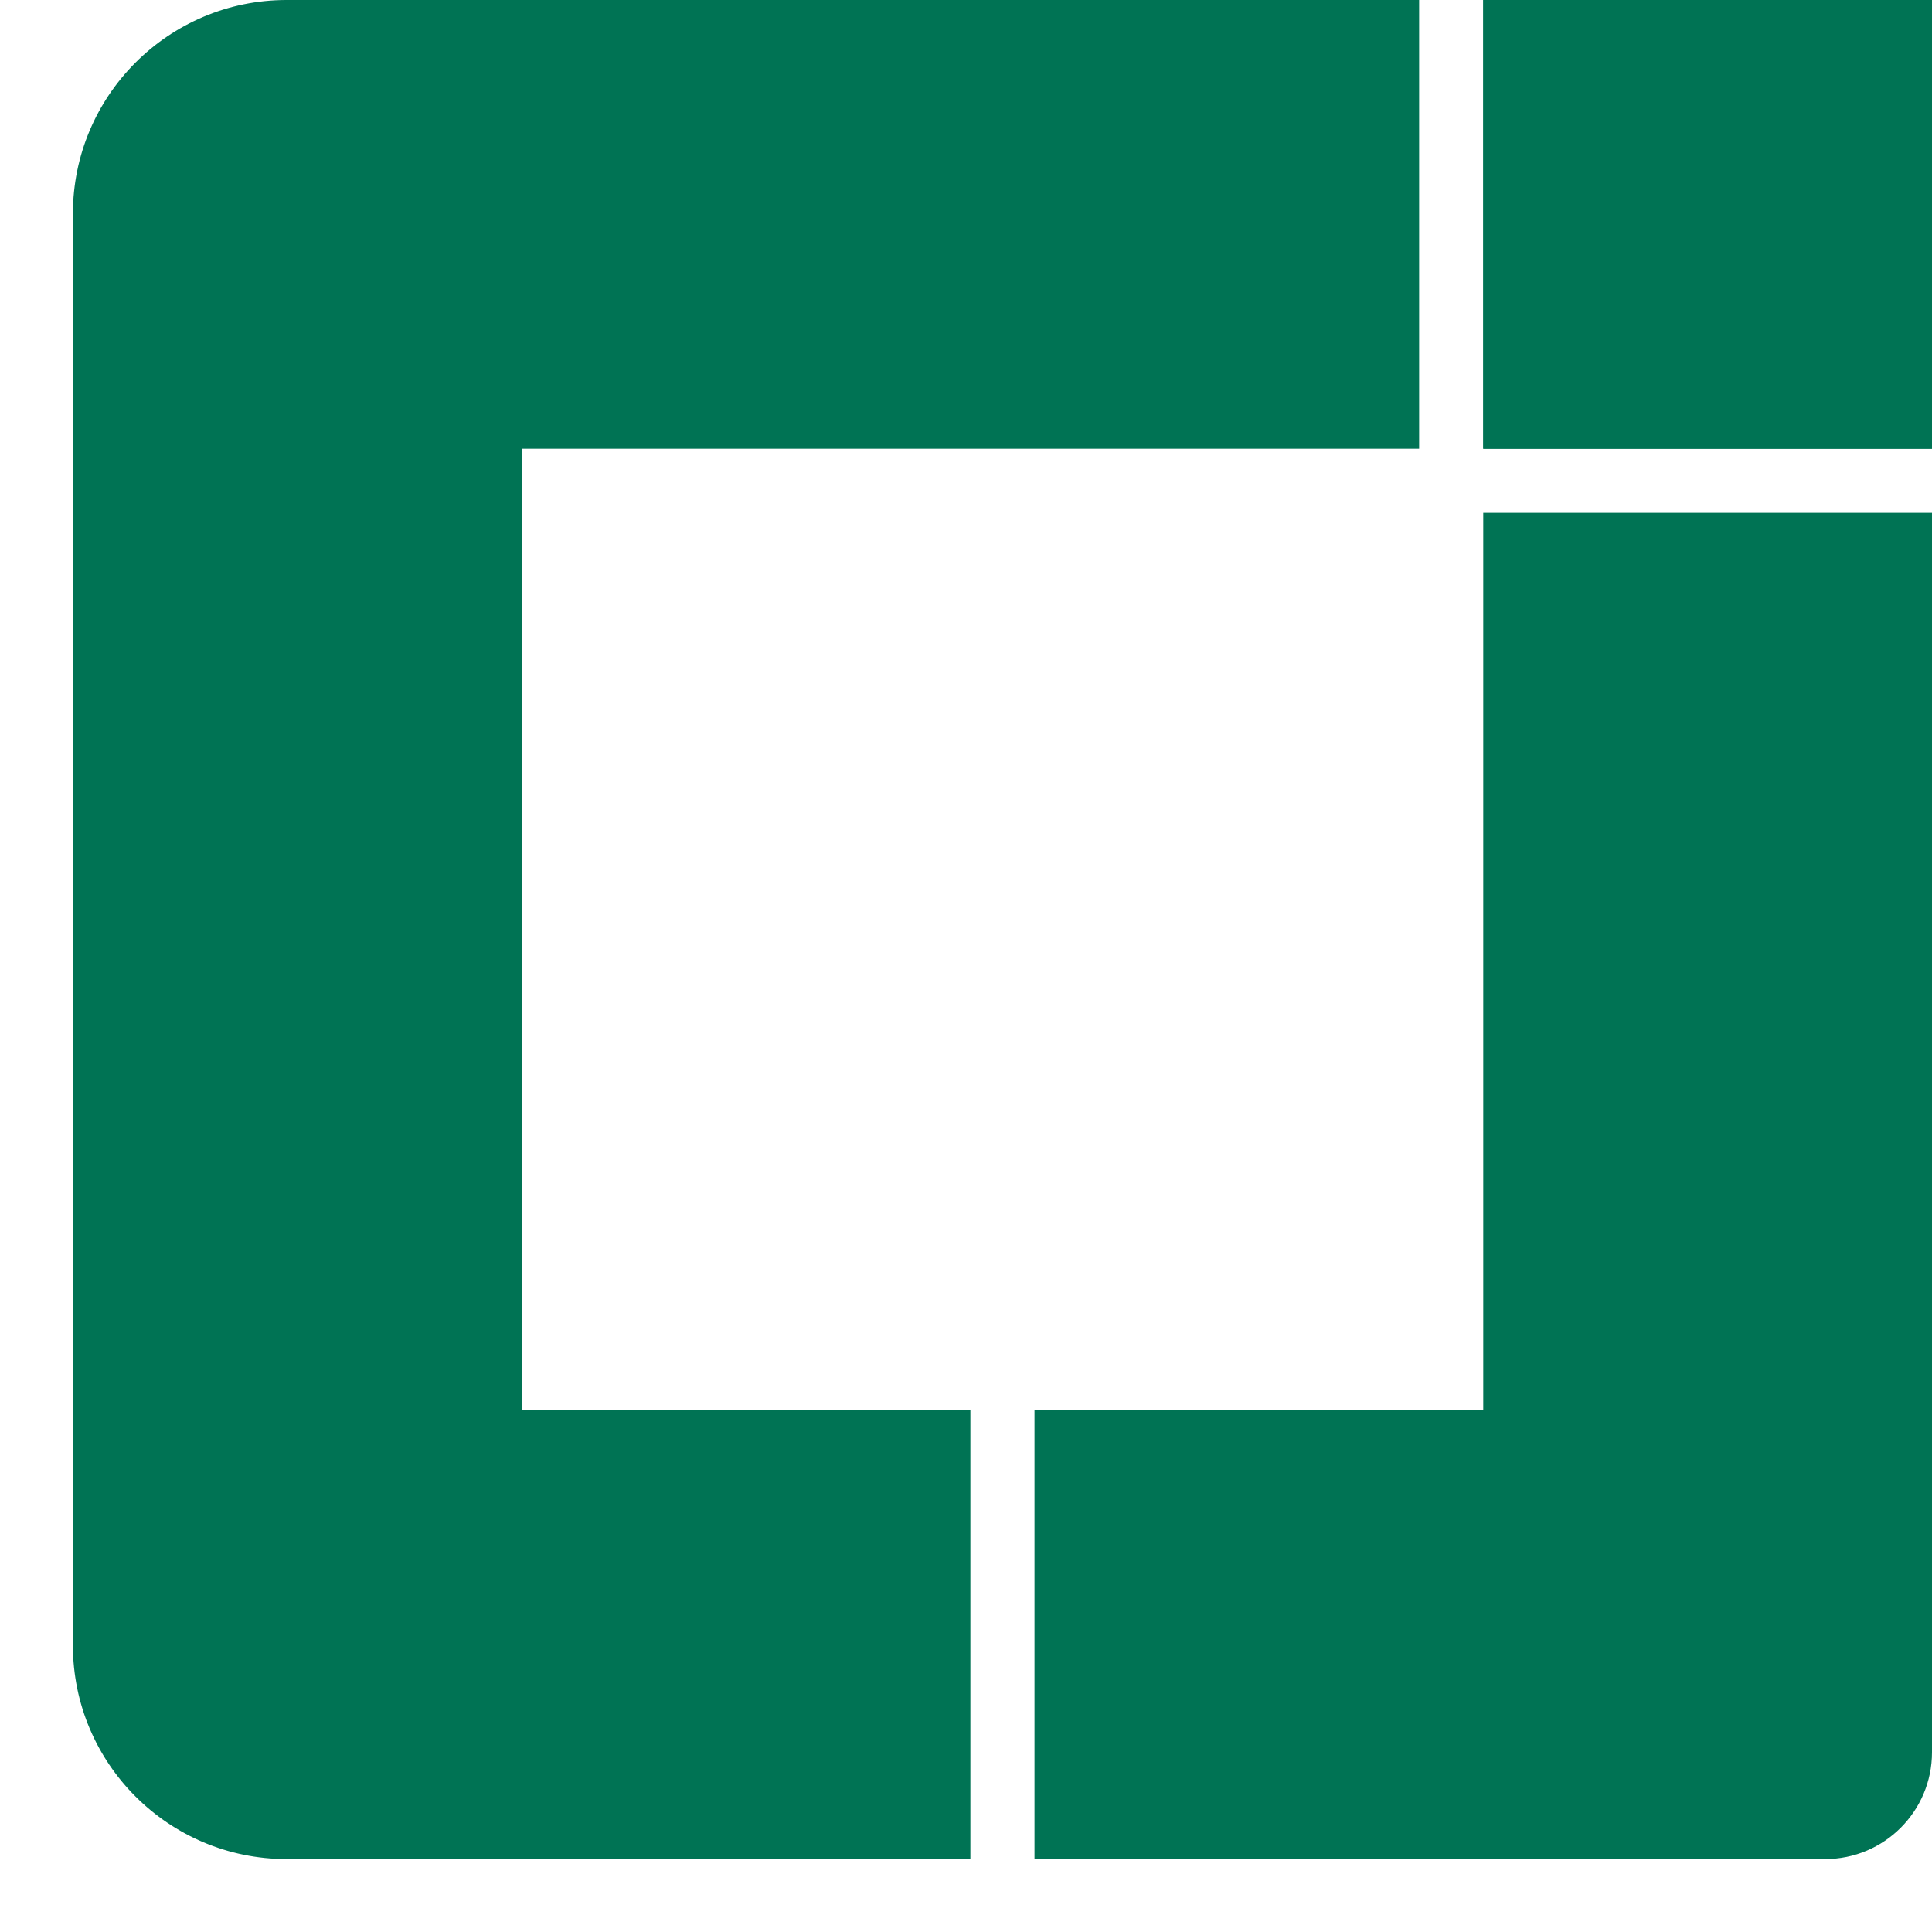 <svg width="159" height="159" viewBox="0 0 159 159" fill="none" xmlns="http://www.w3.org/2000/svg">
<g filter="url(#filter0_d_46_238)">
<path fill-rule="evenodd" clip-rule="evenodd" d="M17.586 6C7.874 6 0 13.874 0 23.586V141.414C0 151.126 7.874 159 17.586 159H73.862V122.069H36.931V42.931H110.793V6H17.586ZM116.069 6V42.931H153V6H116.069ZM153 48.207H116.069V122.069H79.138V159H144.207C149.063 159 153 155.063 153 150.207V48.207Z" fill="#007354"/>
<rect x="116.069" y="6" width="36.931" height="36.931" fill="#007354"/>
</g>
<defs>
<filter id="filter0_d_46_238" x="0" y="0" width="159" height="159" filterUnits="userSpaceOnUse" color-interpolation-filters="sRGB">
<feFlood flood-opacity="0" result="BackgroundImageFix"/>
<feColorMatrix in="SourceAlpha" type="matrix" values="0 0 0 0 0 0 0 0 0 0 0 0 0 0 0 0 0 0 127 0" result="hardAlpha"/>
<feOffset dx="6" dy="-6"/>
<feComposite in2="hardAlpha" operator="out"/>
<feColorMatrix type="matrix" values="0 0 0 0 0 0 0 0 0 0.367 0 0 0 0 0.268 0 0 0 1 0"/>
<feBlend mode="normal" in2="BackgroundImageFix" result="effect1_dropShadow_46_238"/>
<feBlend mode="normal" in="SourceGraphic" in2="effect1_dropShadow_46_238" result="shape"/>
</filter>
</defs>
</svg>
